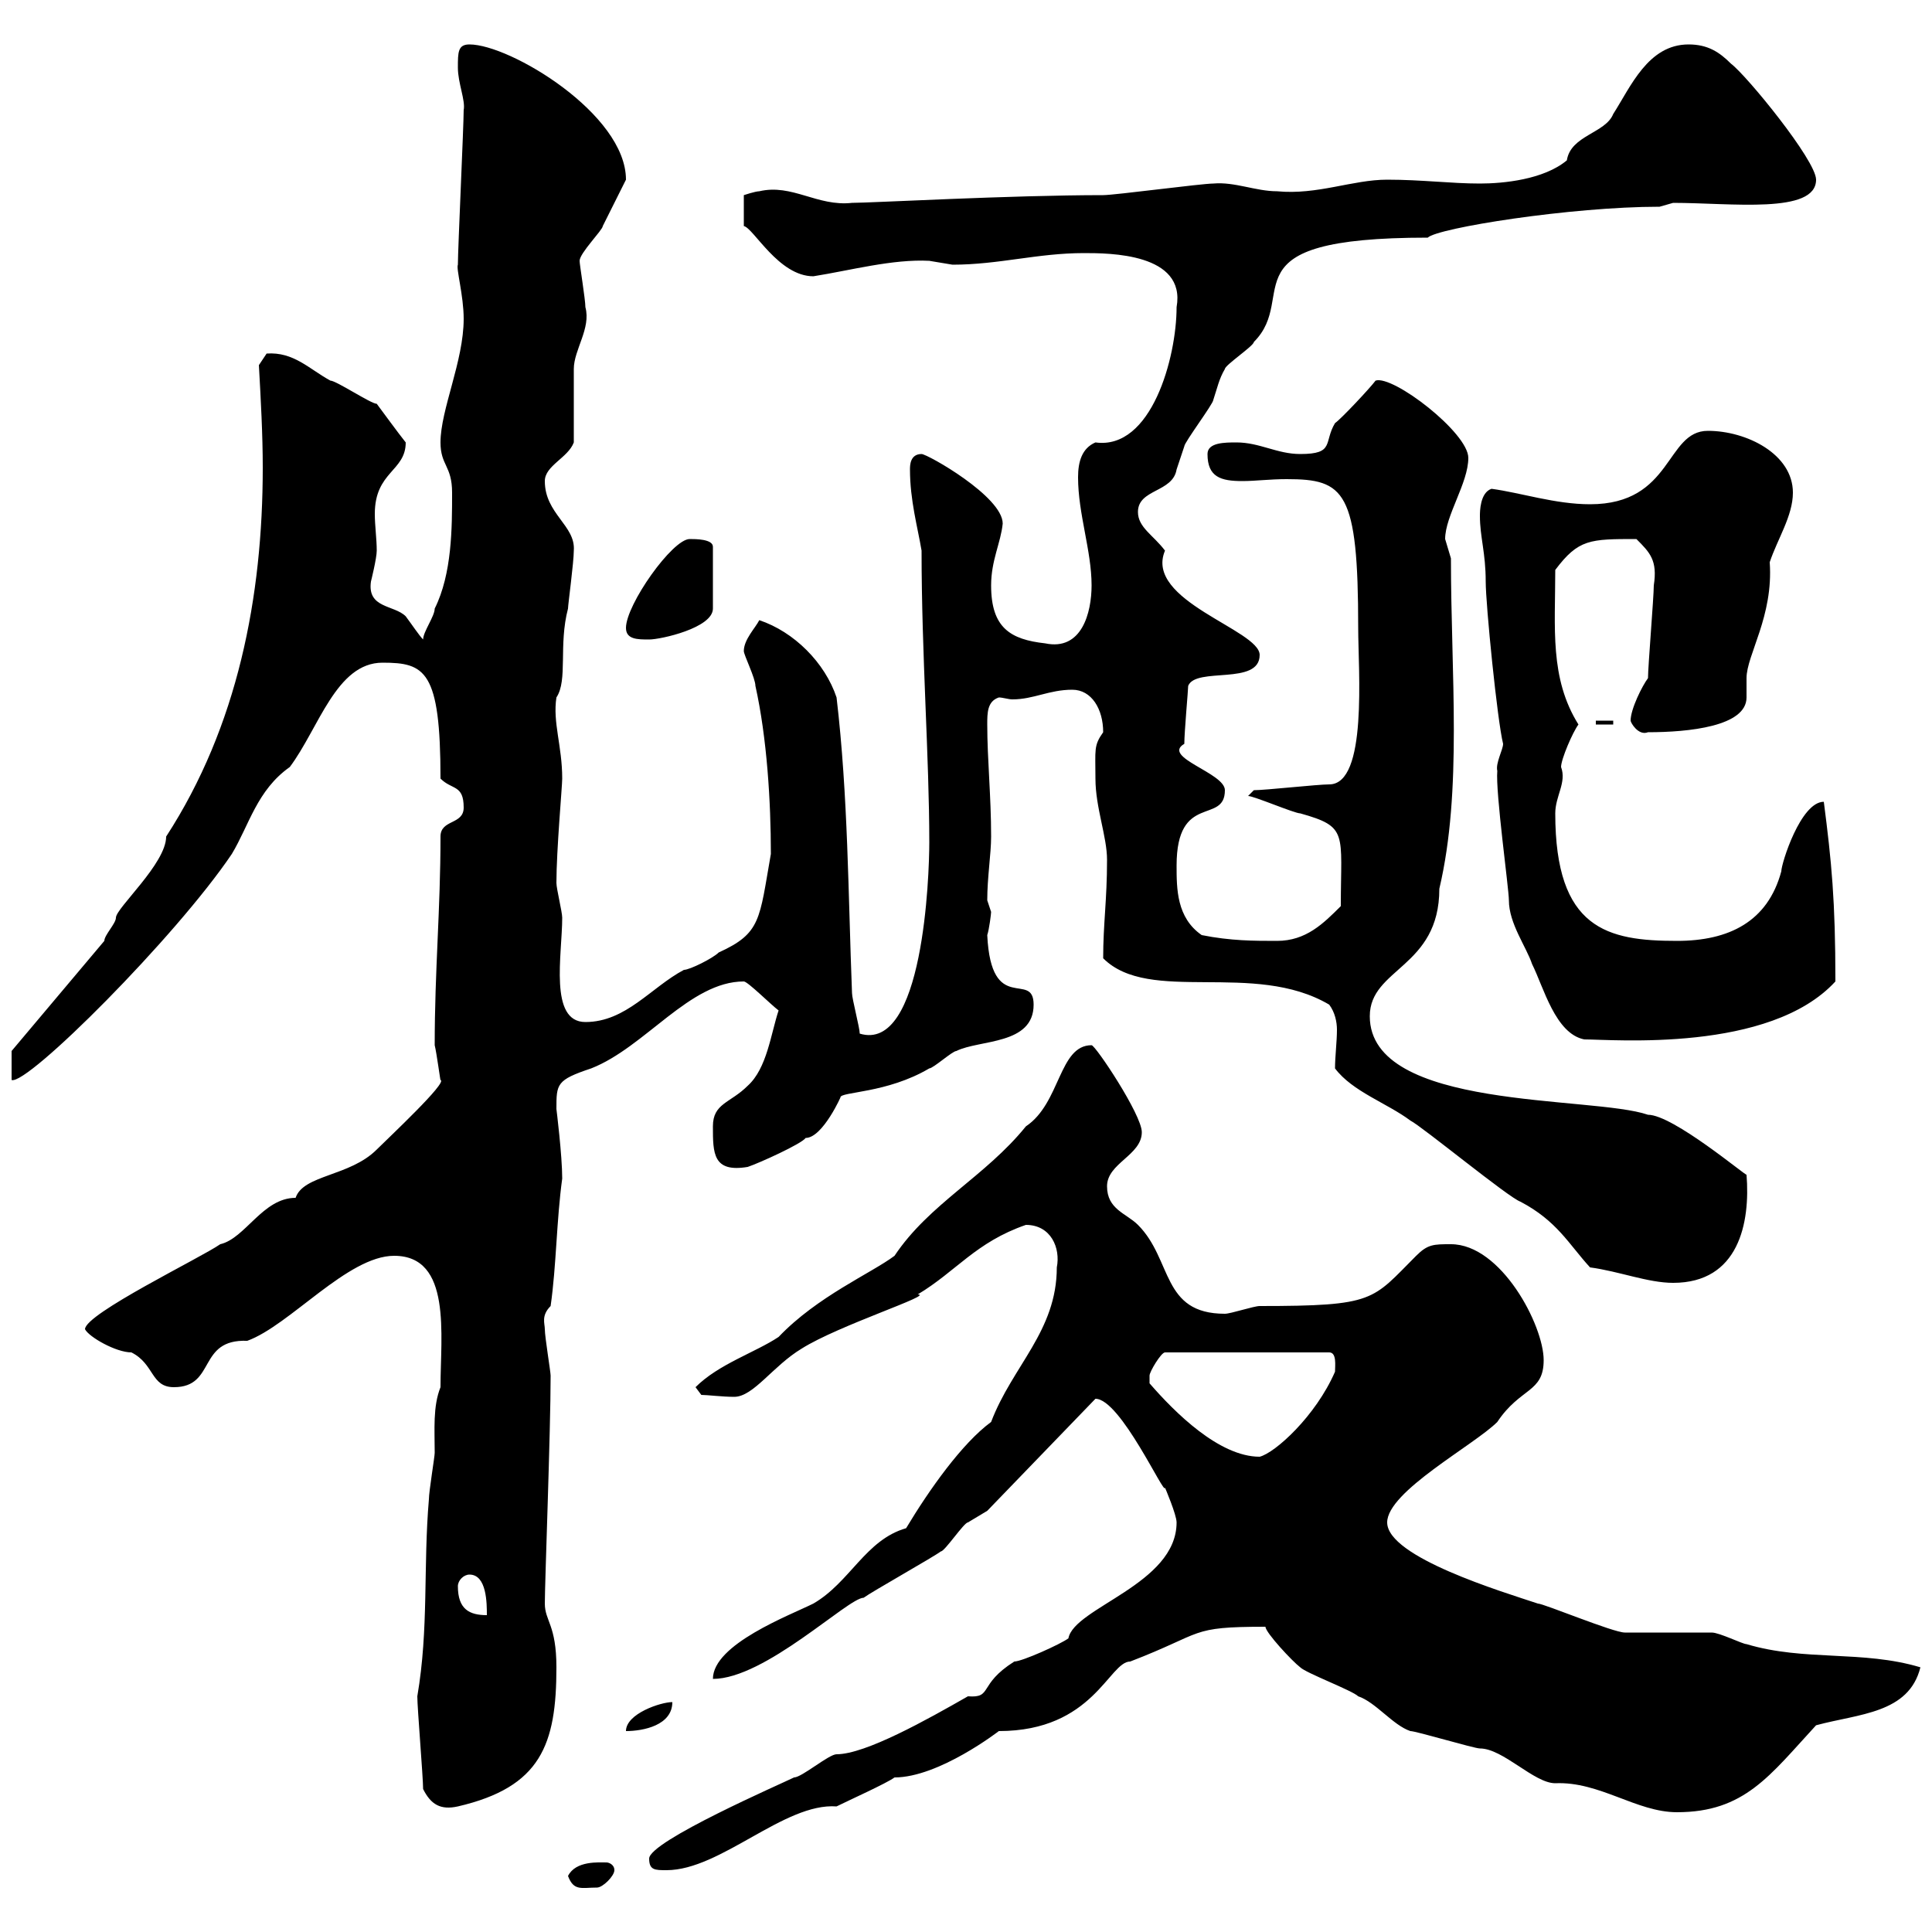 <svg xmlns="http://www.w3.org/2000/svg" xmlns:xlink="http://www.w3.org/1999/xlink" width="300" height="300"><path d="M88.20 291.30C89.10 293.70 90.30 293.10 92.70 293.10C93.60 293.10 95.40 291.30 95.40 290.40C95.40 289.50 94.50 289.20 94.20 289.20C93 289.20 89.40 288.90 88.20 291.30ZM100.80 288.60C100.80 290.40 101.70 290.40 103.50 290.40C111.90 290.40 121.80 279.90 129.90 280.50C131.70 279.60 137.70 276.90 138.90 276C145.80 276 155.10 268.80 155.10 268.80C169.80 268.80 172.20 258 175.50 258C187.20 253.50 184.50 252.60 196.50 252.60C196.50 253.50 200.70 258 201.90 258.90C202.80 259.80 210 262.50 210.90 263.40C213.60 264.30 216.30 267.90 219 268.80C219.90 268.80 228.90 271.50 229.80 271.50C233.40 271.50 238.20 276.90 241.50 276.90C248.40 276.60 254.10 281.40 260.40 281.40C270.90 281.40 274.80 275.70 282 267.90C288.60 266.10 296.40 266.10 298.20 258.90C289.20 256.20 280.20 258 271.20 255.30C270.60 255.30 267 253.50 265.80 253.50C265.20 253.50 253.20 253.50 252.30 253.50C250.50 253.50 239.70 249 238.80 249C233.40 247.20 215.40 241.80 215.40 236.40C215.40 231.60 228.90 224.40 232.50 220.80C236.10 215.40 239.70 216.30 239.70 211.20C239.70 205.80 233.10 193.20 225.30 193.20C222.60 193.20 221.70 193.20 219.90 195C213 201.90 213.60 202.80 195.60 202.80C194.70 202.80 191.10 204 190.20 204C180.30 204 182.10 195.60 176.70 190.20C174.90 188.40 171.90 187.80 171.90 184.20C171.90 180.60 177.30 179.40 177.30 175.80C177.30 173.10 170.10 162.30 169.50 162.30C164.40 162.30 164.70 171.30 159.30 174.90C153 182.70 144.30 186.90 138.90 195C135.30 197.70 126.90 201.30 120.90 207.60C117.30 210 111.60 211.80 108 215.40L108.90 216.60C109.80 216.60 112.20 216.90 114 216.90C117 216.90 120 212.10 124.50 209.40C130.20 205.80 145.20 201 142.50 201C148.50 197.40 151.50 192.90 159.30 190.20C163.20 190.20 164.70 193.80 164.10 196.80C164.10 206.70 157.20 212.10 153.90 220.80C149.40 224.10 144.30 231.30 140.70 237.30C134.40 239.10 132 245.70 126.30 249C122.70 250.80 110.70 255.30 110.70 260.70C118.80 260.70 131.70 248.10 134.10 248.10C135.30 247.20 144.90 241.80 146.10 240.90C146.70 240.90 149.70 236.40 150.30 236.40C150.30 236.40 153.30 234.60 153.30 234.60L170.10 217.20C174 217.20 180.90 232.50 180.90 231C180.90 231 182.70 235.20 182.70 236.40C182.70 246 166.80 249.60 165.90 254.40C164.70 255.30 158.70 258 157.50 258C151.80 261.60 154.20 263.70 150.30 263.40C144 267 134.40 272.40 129.90 272.40C128.70 272.40 124.50 276 123.30 276C121.50 276.90 100.80 285.90 100.80 288.60ZM65.70 277.80C66.90 280.20 68.40 281.10 71.10 280.50C84 277.50 86.40 270.90 86.40 258.90C86.40 252.30 84.60 251.70 84.60 249C84.60 245.70 85.50 222.30 85.50 213.60C85.50 213 84.60 207.60 84.60 206.40C84.60 205.50 84 204.30 85.50 202.80C86.40 196.50 86.40 189.60 87.30 183C87.30 179.40 86.40 172.20 86.40 172.20C86.40 168.30 86.40 167.70 91.80 165.90C100.20 162.60 107.10 152.40 115.50 152.40C116.10 152.40 119.70 156 120.90 156.90C119.70 160.50 119.10 165.90 116.10 168.60C113.40 171.30 110.70 171.30 110.70 174.90C110.70 179.10 110.70 182.10 116.10 181.20C117.90 180.60 124.50 177.60 125.10 176.70C127.80 176.70 130.80 169.80 130.50 170.40C130.50 169.50 137.70 169.80 144.30 165.90C144.90 165.90 147.90 163.20 148.50 163.20C152.10 161.40 160.50 162.30 160.50 156C160.50 150.60 153.90 157.80 153.30 145.20C153.60 144.30 153.90 141.90 153.90 141.60C153.90 141.60 153.30 139.80 153.30 139.80C153.30 136.20 153.90 132.60 153.90 129.90C153.90 123.60 153.30 117.90 153.30 112.50C153.30 110.70 153.30 108.90 155.10 108.30C155.70 108.30 156.60 108.60 157.20 108.60C160.50 108.60 162.90 107.10 166.50 107.10C169.50 107.10 171.30 110.10 171.30 113.70C169.80 115.80 170.10 116.40 170.10 120.90C170.10 125.40 171.90 129.90 171.90 133.50C171.90 139.80 171.30 143.40 171.30 148.80C178.50 156 194.70 149.10 206.40 156C207.30 157.20 207.60 158.70 207.60 159.90C207.60 161.70 207.30 164.10 207.30 165.90C210 169.50 215.40 171.30 219 174C220.80 174.90 234.30 186 236.10 186.60C241.80 189.60 243.60 193.20 246.90 196.80C251.40 197.40 255.90 199.20 259.80 199.20C270 199.20 271.80 189.90 271.20 182.40C271.20 182.70 259.80 173.10 255.90 173.10C247.20 170.10 212.70 172.50 212.70 157.80C212.70 150.30 223.50 150.30 223.50 138C227.10 122.70 225.30 104.70 225.30 86.70C225.30 86.70 224.40 83.70 224.40 83.70C224.40 80.10 228 75 228 71.10C228 67.20 216.30 58.20 213.60 59.10C212.70 60.30 208.20 65.10 207.30 65.70C205.50 68.70 207.30 70.50 201.90 70.50C198.30 70.50 195.60 68.70 192 68.70C190.20 68.70 187.50 68.70 187.50 70.50C187.50 74.10 189.60 74.70 192.90 74.70C195 74.70 197.10 74.40 199.80 74.40C208.80 74.40 210.90 76.20 210.90 97.50C210.90 104.10 212.40 121.80 206.40 121.80C204.60 121.80 196.50 122.70 194.70 122.70L193.80 123.60C194.70 123.60 201 126.30 201.90 126.30C209.40 128.40 208.20 129.30 208.20 140.70C205.50 143.40 202.80 146.10 198.30 146.10C194.70 146.10 191.10 146.10 186.60 145.20C182.70 142.50 182.70 138 182.70 134.40C182.70 123 190.20 128.10 190.20 122.70C190.20 120 180.30 117.60 183.90 115.50C183.90 113.70 184.50 107.10 184.50 106.50C185.70 103.50 195.60 106.50 195.60 101.70C195.60 97.80 177.60 93.30 180.90 85.50C179.10 83.10 176.70 81.90 176.70 79.50C176.70 75.90 182.10 76.50 182.70 72.90C182.70 72.90 183.90 69.30 183.90 69.30C183.90 68.70 188.40 62.70 188.40 62.10C189 60.30 189.30 58.80 190.20 57.30C190.20 56.70 194.70 53.70 194.70 53.10C201.90 45.90 189.60 36.90 221.70 36.90C223.20 35.40 243.90 32.10 257.70 32.10L259.80 31.50C268.80 31.50 282 33.30 282 27.90C282 24.90 271.20 11.70 268.80 9.90C267 8.10 265.20 6.90 262.20 6.90C255.90 6.90 253.20 13.50 250.50 17.70C249.30 20.70 243.90 21 243.30 24.90C239.70 27.90 233.40 28.50 229.80 28.50C225.30 28.50 220.80 27.90 215.40 27.90C210 27.90 204.60 30.30 198.30 29.70C195 29.70 191.70 28.20 188.40 28.50C186.60 28.50 173.10 30.30 171.30 30.30C156.90 30.30 135.30 31.50 132.30 31.50C126.90 32.10 123 28.50 117.90 29.70C117.30 29.70 115.50 30.30 115.50 30.30L115.50 35.10C117 35.40 120.90 42.90 126.30 42.90C132 42 138.60 40.20 144.30 40.50C144.30 40.50 147.90 41.10 147.90 41.10C155.10 41.10 161.10 39.30 168.30 39.30C172.20 39.30 184.20 39.30 182.70 47.70C182.70 55.50 178.80 69.90 170.10 68.70C168 69.60 167.40 71.70 167.40 74.10C167.40 79.80 169.50 85.50 169.50 90.90C169.50 95.10 168 101.10 162.30 99.90C156.90 99.30 153.90 97.50 153.90 90.90C153.90 87 155.40 84.30 155.70 81.30C155.70 77.10 144 70.50 143.10 70.50C141.30 70.50 141.30 72.30 141.30 72.90C141.30 77.70 142.50 81.90 143.10 85.50C143.10 101.70 144.30 117.60 144.30 130.80C144.30 135.90 143.40 163.50 133.50 160.50C133.50 159.60 132.30 155.10 132.30 154.20C131.70 138.90 131.70 123.60 129.90 108.30C128.10 102.90 123.30 98.10 117.90 96.30C117.30 97.50 115.50 99.30 115.50 101.10C115.50 101.70 117.30 105.30 117.30 106.50C119.10 114.60 119.70 124.50 119.70 132.60C117.90 142.80 118.20 144.90 111.60 147.90C110.70 148.80 107.10 150.60 106.20 150.60C101.10 153.30 97.20 158.70 90.90 158.70C85.20 158.70 87.30 148.20 87.30 142.50C87.30 141.60 86.40 138 86.40 137.10C86.40 132 87.30 122.10 87.30 120.90C87.30 115.80 85.80 112.20 86.40 108.30C88.20 105.60 86.70 100.20 88.20 94.50C88.20 93.90 89.10 87.30 89.10 85.50C89.40 81.60 84.60 79.80 84.60 74.70C84.60 72.30 88.20 71.10 89.10 68.70C89.10 66.90 89.10 59.10 89.10 57.30C89.10 54.30 91.80 51 90.90 47.70C90.90 46.50 90 41.10 90 40.50C90 39.30 93.60 35.70 93.60 35.10C94.50 33.30 97.20 27.90 97.20 27.90C97.20 17.70 79.20 6.90 72.90 6.90C71.10 6.90 71.10 8.10 71.10 10.50C71.10 12.90 72.30 15.60 72 17.10C72 19.50 71.10 38.70 71.10 41.10C70.80 41.70 72 45.90 72 49.50C72 56.10 68.40 63.60 68.40 68.70C68.40 72.30 70.20 72.30 70.20 76.50C70.20 81.90 70.20 89.10 67.50 94.50C67.50 95.70 65.70 98.10 65.70 99.30C65.10 98.70 63.90 96.90 63 95.70C61.20 93.90 57 94.50 57.60 90.30C57.60 90.30 58.50 86.70 58.50 85.50C58.50 83.70 58.20 81.60 58.20 79.80C58.20 73.20 63 73.20 63 68.70C61.80 67.20 59.40 63.90 58.50 62.70C57.60 62.70 52.20 59.10 51.30 59.10C48 57.30 45.60 54.60 41.40 54.90C41.40 54.90 40.20 56.70 40.20 56.70C40.50 62.10 40.80 67.50 40.80 72.60C40.80 92.70 36.90 112.80 25.80 129.90C25.80 134.10 18 141 18 142.50C18 143.40 16.20 145.20 16.20 146.10L1.80 163.20L1.80 167.70C4.20 168.60 27.30 145.50 36 132.60C38.70 128.10 39.90 122.70 45 119.10C49.50 113.10 52.20 102.90 59.40 102.90C66 102.90 68.40 104.10 68.40 120.90C70.20 122.70 72 121.80 72 125.40C72 128.10 68.40 127.20 68.40 129.90C68.40 141.30 67.50 150.60 67.50 162.30C67.80 163.50 68.40 168 68.40 167.70C69.60 168 60.30 176.70 58.50 178.50C54.30 182.70 47.10 182.40 45.90 186C40.80 186 38.10 192.30 34.20 193.20C31.20 195.30 13.20 204 13.20 206.40C13.80 207.60 18 210 20.40 210C24 211.80 23.40 215.40 27 215.40C33.60 215.40 30.60 207.90 38.40 208.20C45 205.80 54 195 61.20 195C70.20 195 68.40 207.30 68.40 215.40C67.20 218.40 67.50 222 67.50 225.60C67.50 226.20 66.60 231.60 66.60 232.80C65.70 243.30 66.60 252.90 64.80 263.40C64.80 265.20 65.70 276 65.70 277.80ZM104.40 264.30C102.60 264.30 97.20 266.10 97.20 268.80C99.90 268.80 104.40 267.90 104.40 264.30ZM71.10 246.30C71.10 245.40 72 244.50 72.90 244.50C75.60 244.50 75.60 249 75.60 250.80C72.90 250.80 71.10 249.90 71.10 246.30ZM178.50 214.80C178.50 214.80 178.50 214.80 178.50 213.60C178.50 213 180.30 210 180.90 210L206.40 210C207.60 210 207.30 212.10 207.30 213C204.30 219.90 198 225.60 195.60 226.20C189.30 226.20 182.40 219.30 178.50 214.80ZM232.50 119.70C232.20 123 234.30 138 234.30 139.80C234.30 143.40 237 147 237.90 149.70C239.70 153.30 241.50 160.50 246 161.40C250.50 161.40 274.80 163.50 285 152.40C285 139.80 284.40 133.80 283.20 124.50C279.60 124.50 276.60 134.10 276.60 135.30C274.50 143.10 268.50 146.10 260.40 146.10C249.60 146.10 241.50 144.30 241.50 126.30C241.50 123.60 243.30 121.50 242.40 119.10C242.40 117.90 244.20 113.70 245.10 112.50C240.60 105.30 241.50 97.50 241.50 88.50C245.10 83.70 246.90 83.70 254.10 83.70C256.20 85.80 257.40 87 256.80 90.90C256.80 92.70 255.90 103.50 255.90 105.30C255 106.50 253.20 110.10 253.20 111.90C253.20 112.20 254.40 114.30 255.90 113.70C262.20 113.70 271.20 112.80 271.20 108.30C271.20 107.10 271.20 105.90 271.20 105.30C271.20 101.70 275.40 95.70 274.80 87.30C276 83.70 278.40 80.10 278.40 76.50C278.40 70.50 271.20 66.90 265.20 66.90C258.60 66.90 259.80 78.30 246.90 78.30C241.50 78.30 236.10 76.50 231.60 75.90C229.80 76.50 229.80 79.50 229.80 80.10C229.80 83.40 230.70 85.80 230.70 90.30C230.70 93.90 232.50 111.90 233.40 115.50C233.40 116.40 232.20 118.50 232.50 119.70ZM247.80 111.90L247.80 112.50L250.50 112.50L250.50 111.90ZM97.20 97.50C97.20 99.30 99 99.30 100.80 99.30C102.60 99.30 110.70 97.50 110.70 94.50L110.70 84.90C110.70 83.70 108 83.70 107.10 83.70C104.40 83.70 97.20 93.90 97.20 97.50Z"/></svg>